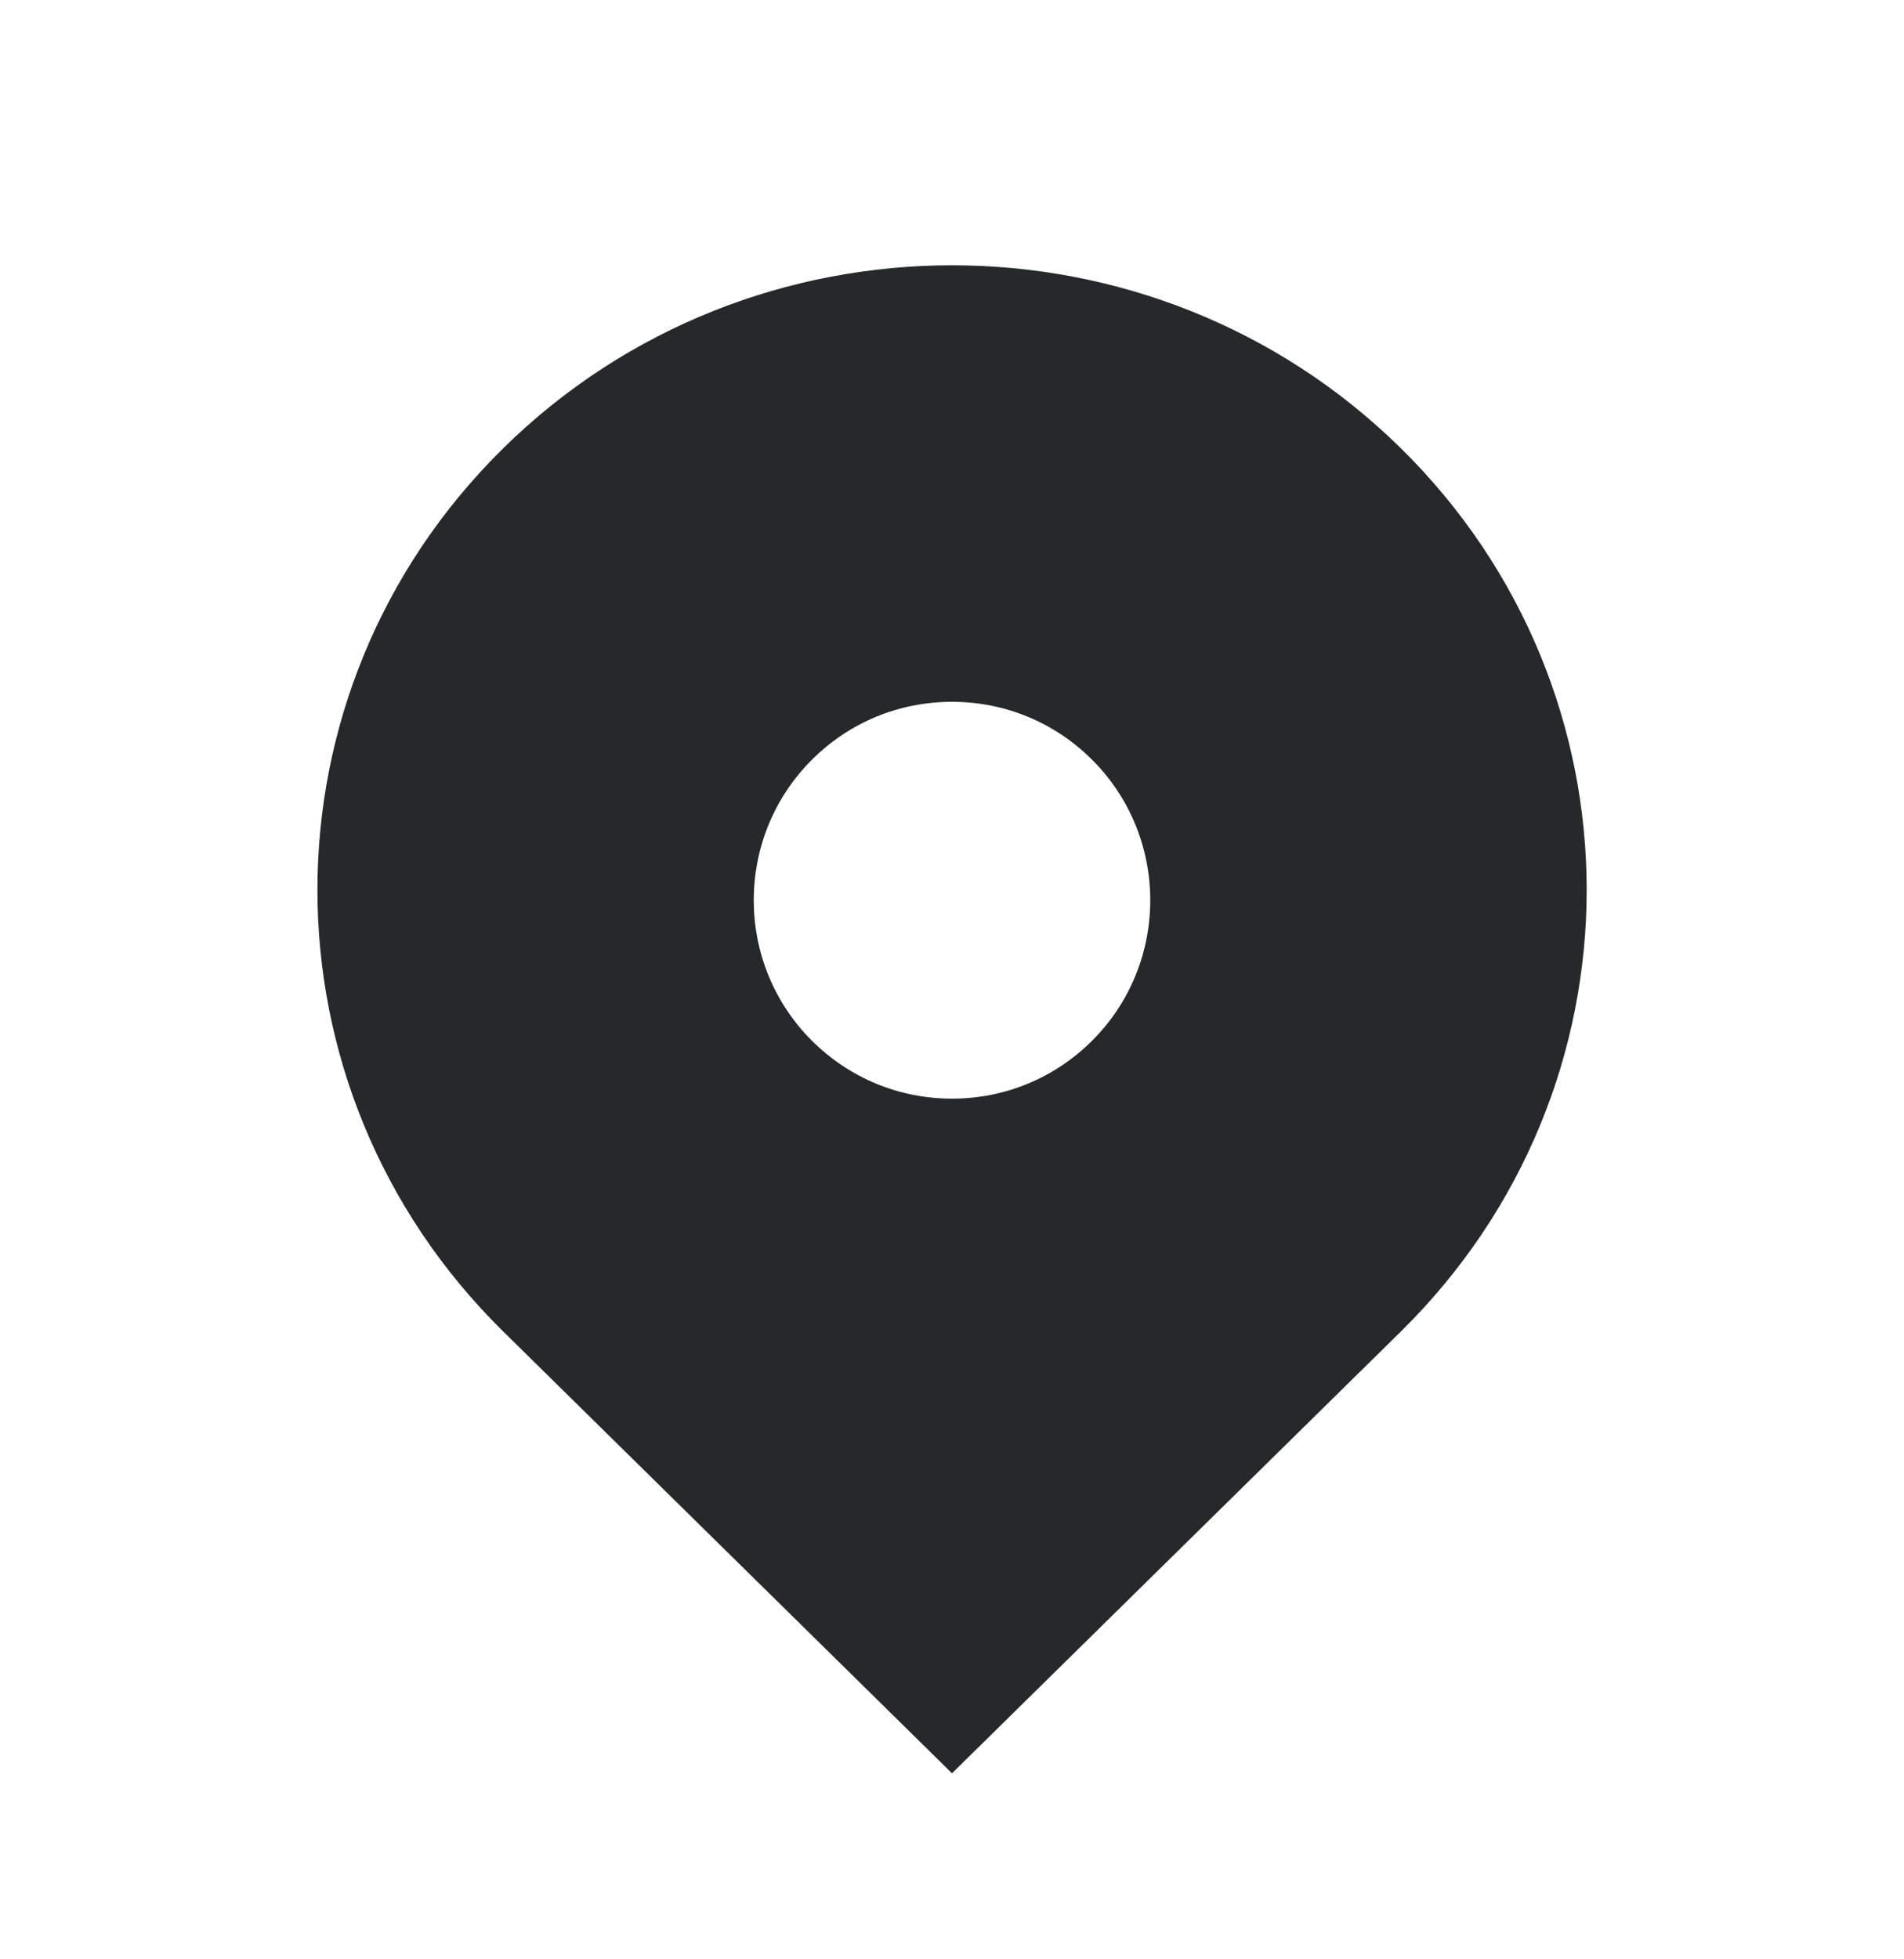 <?xml version="1.0" encoding="UTF-8"?> <svg xmlns="http://www.w3.org/2000/svg" width="35" height="36" viewBox="0 0 35 36" fill="none"> <path d="M25.75 8.235C21.194 3.754 13.808 3.754 9.252 8.235C4.696 12.718 4.696 19.985 9.252 24.466L17.5 32.582L25.75 24.466C30.306 19.985 30.306 12.718 25.75 8.235ZM17.5 20.186C16.526 20.186 15.612 19.807 14.922 19.119C13.5 17.697 13.5 15.384 14.922 13.962C15.61 13.274 16.526 12.895 17.5 12.895C18.474 12.895 19.39 13.274 20.078 13.962C21.5 15.384 21.5 17.698 20.078 19.119C19.39 19.807 18.474 20.186 17.5 20.186Z" fill="#26292C"></path> </svg> 